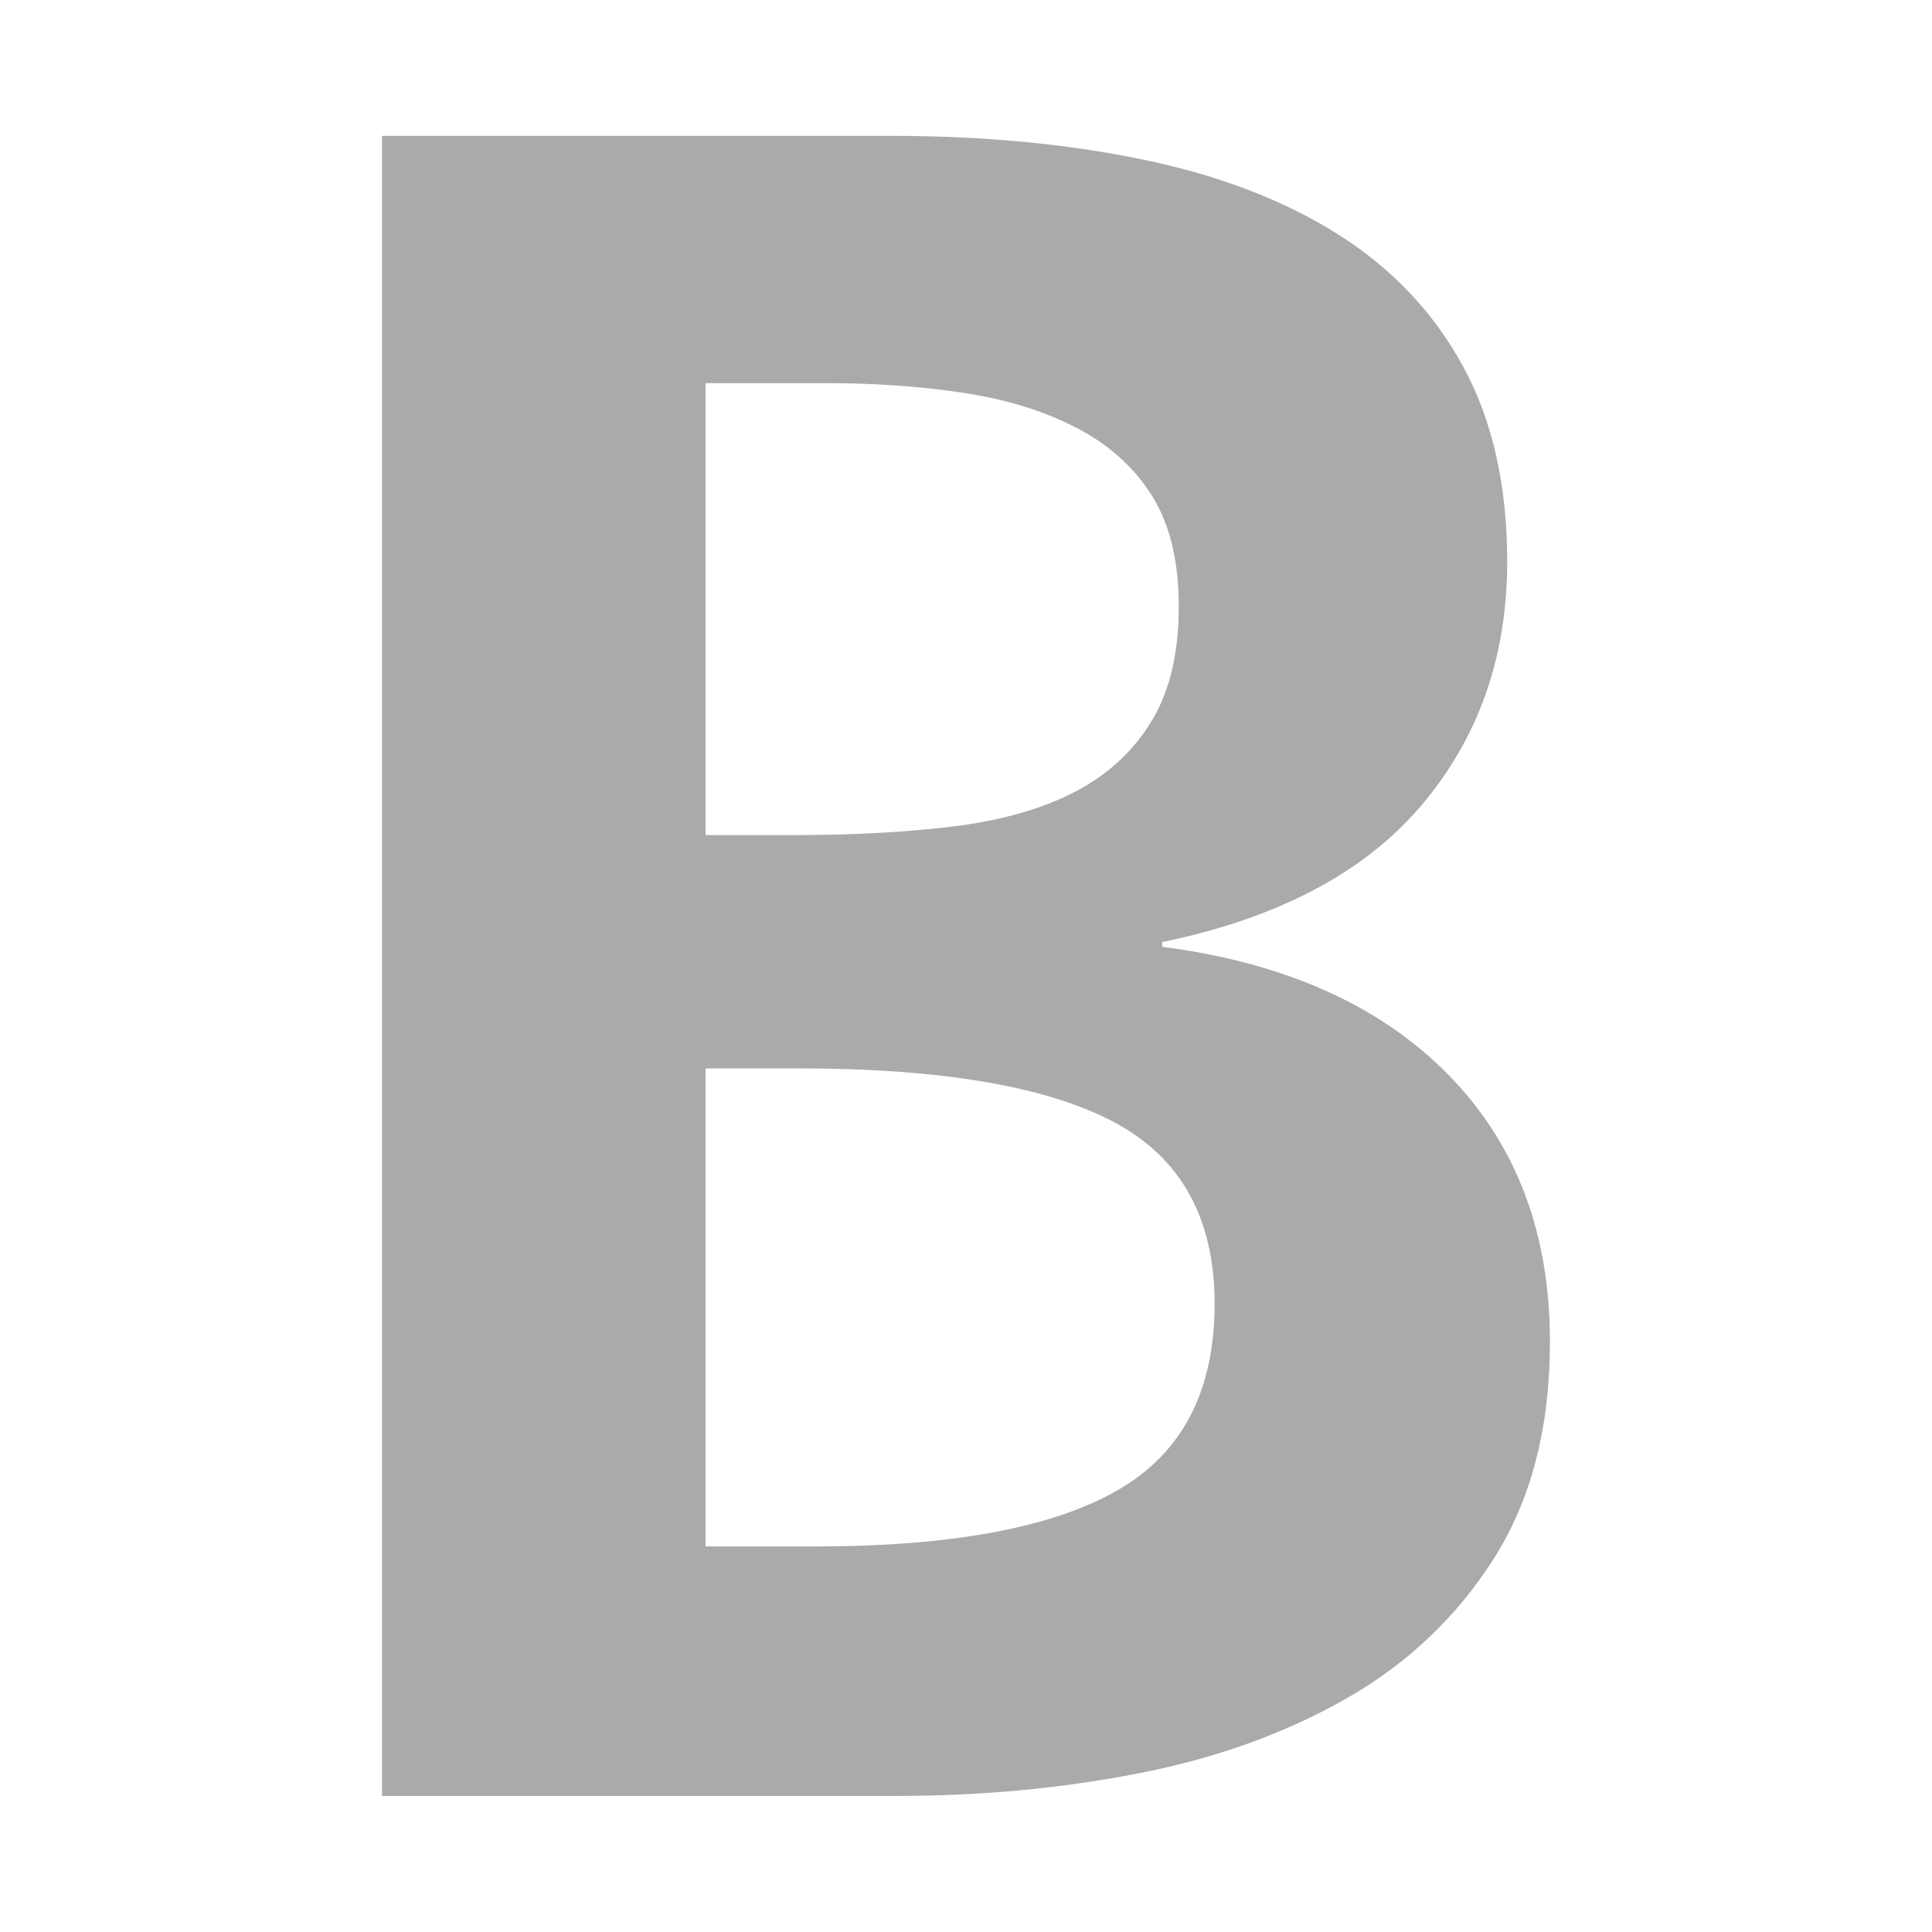 <?xml version="1.0" encoding="utf-8"?>
<svg xmlns="http://www.w3.org/2000/svg" xmlns:xlink="http://www.w3.org/1999/xlink" id="client-textformat_bold"
     width="16" height="16" viewBox="0 0 16 16" x="320" y="320">
    <path fill="#a9aaac"
          d="M3.164 1.125h4.216c0.761 0 1.457 0.066 2.088 0.197s1.169 0.338 1.615 0.62c0.446 0.282 0.791 0.647 1.034 1.093s0.365 0.985 0.365 1.615c0 0.788-0.237 1.461-0.71 2.019s-1.189 0.935-2.147 1.133v0.039c1.012 0.131 1.8 0.483 2.364 1.054s0.847 1.31 0.847 2.216c0 0.71-0.155 1.307-0.462 1.792s-0.717 0.874-1.222 1.162c-0.506 0.289-1.081 0.496-1.723 0.621s-1.307 0.187-1.99 0.187h-4.275v-13.75zM5.843 6.916h0.729c0.473 0 0.907-0.022 1.3-0.069s0.729-0.138 1.004-0.276c0.276-0.138 0.493-0.331 0.65-0.581s0.236-0.571 0.236-0.965c0-0.381-0.075-0.689-0.226-0.926s-0.361-0.423-0.631-0.561c-0.269-0.139-0.581-0.233-0.935-0.286s-0.729-0.079-1.123-0.079h-1.004v3.742zM5.843 12.807h0.906c1.129 0 1.963-0.155 2.502-0.463s0.808-0.824 0.808-1.546c0-0.709-0.279-1.212-0.837-1.507s-1.428-0.443-2.611-0.443h-0.768v3.96h-0z"></path>
</svg>